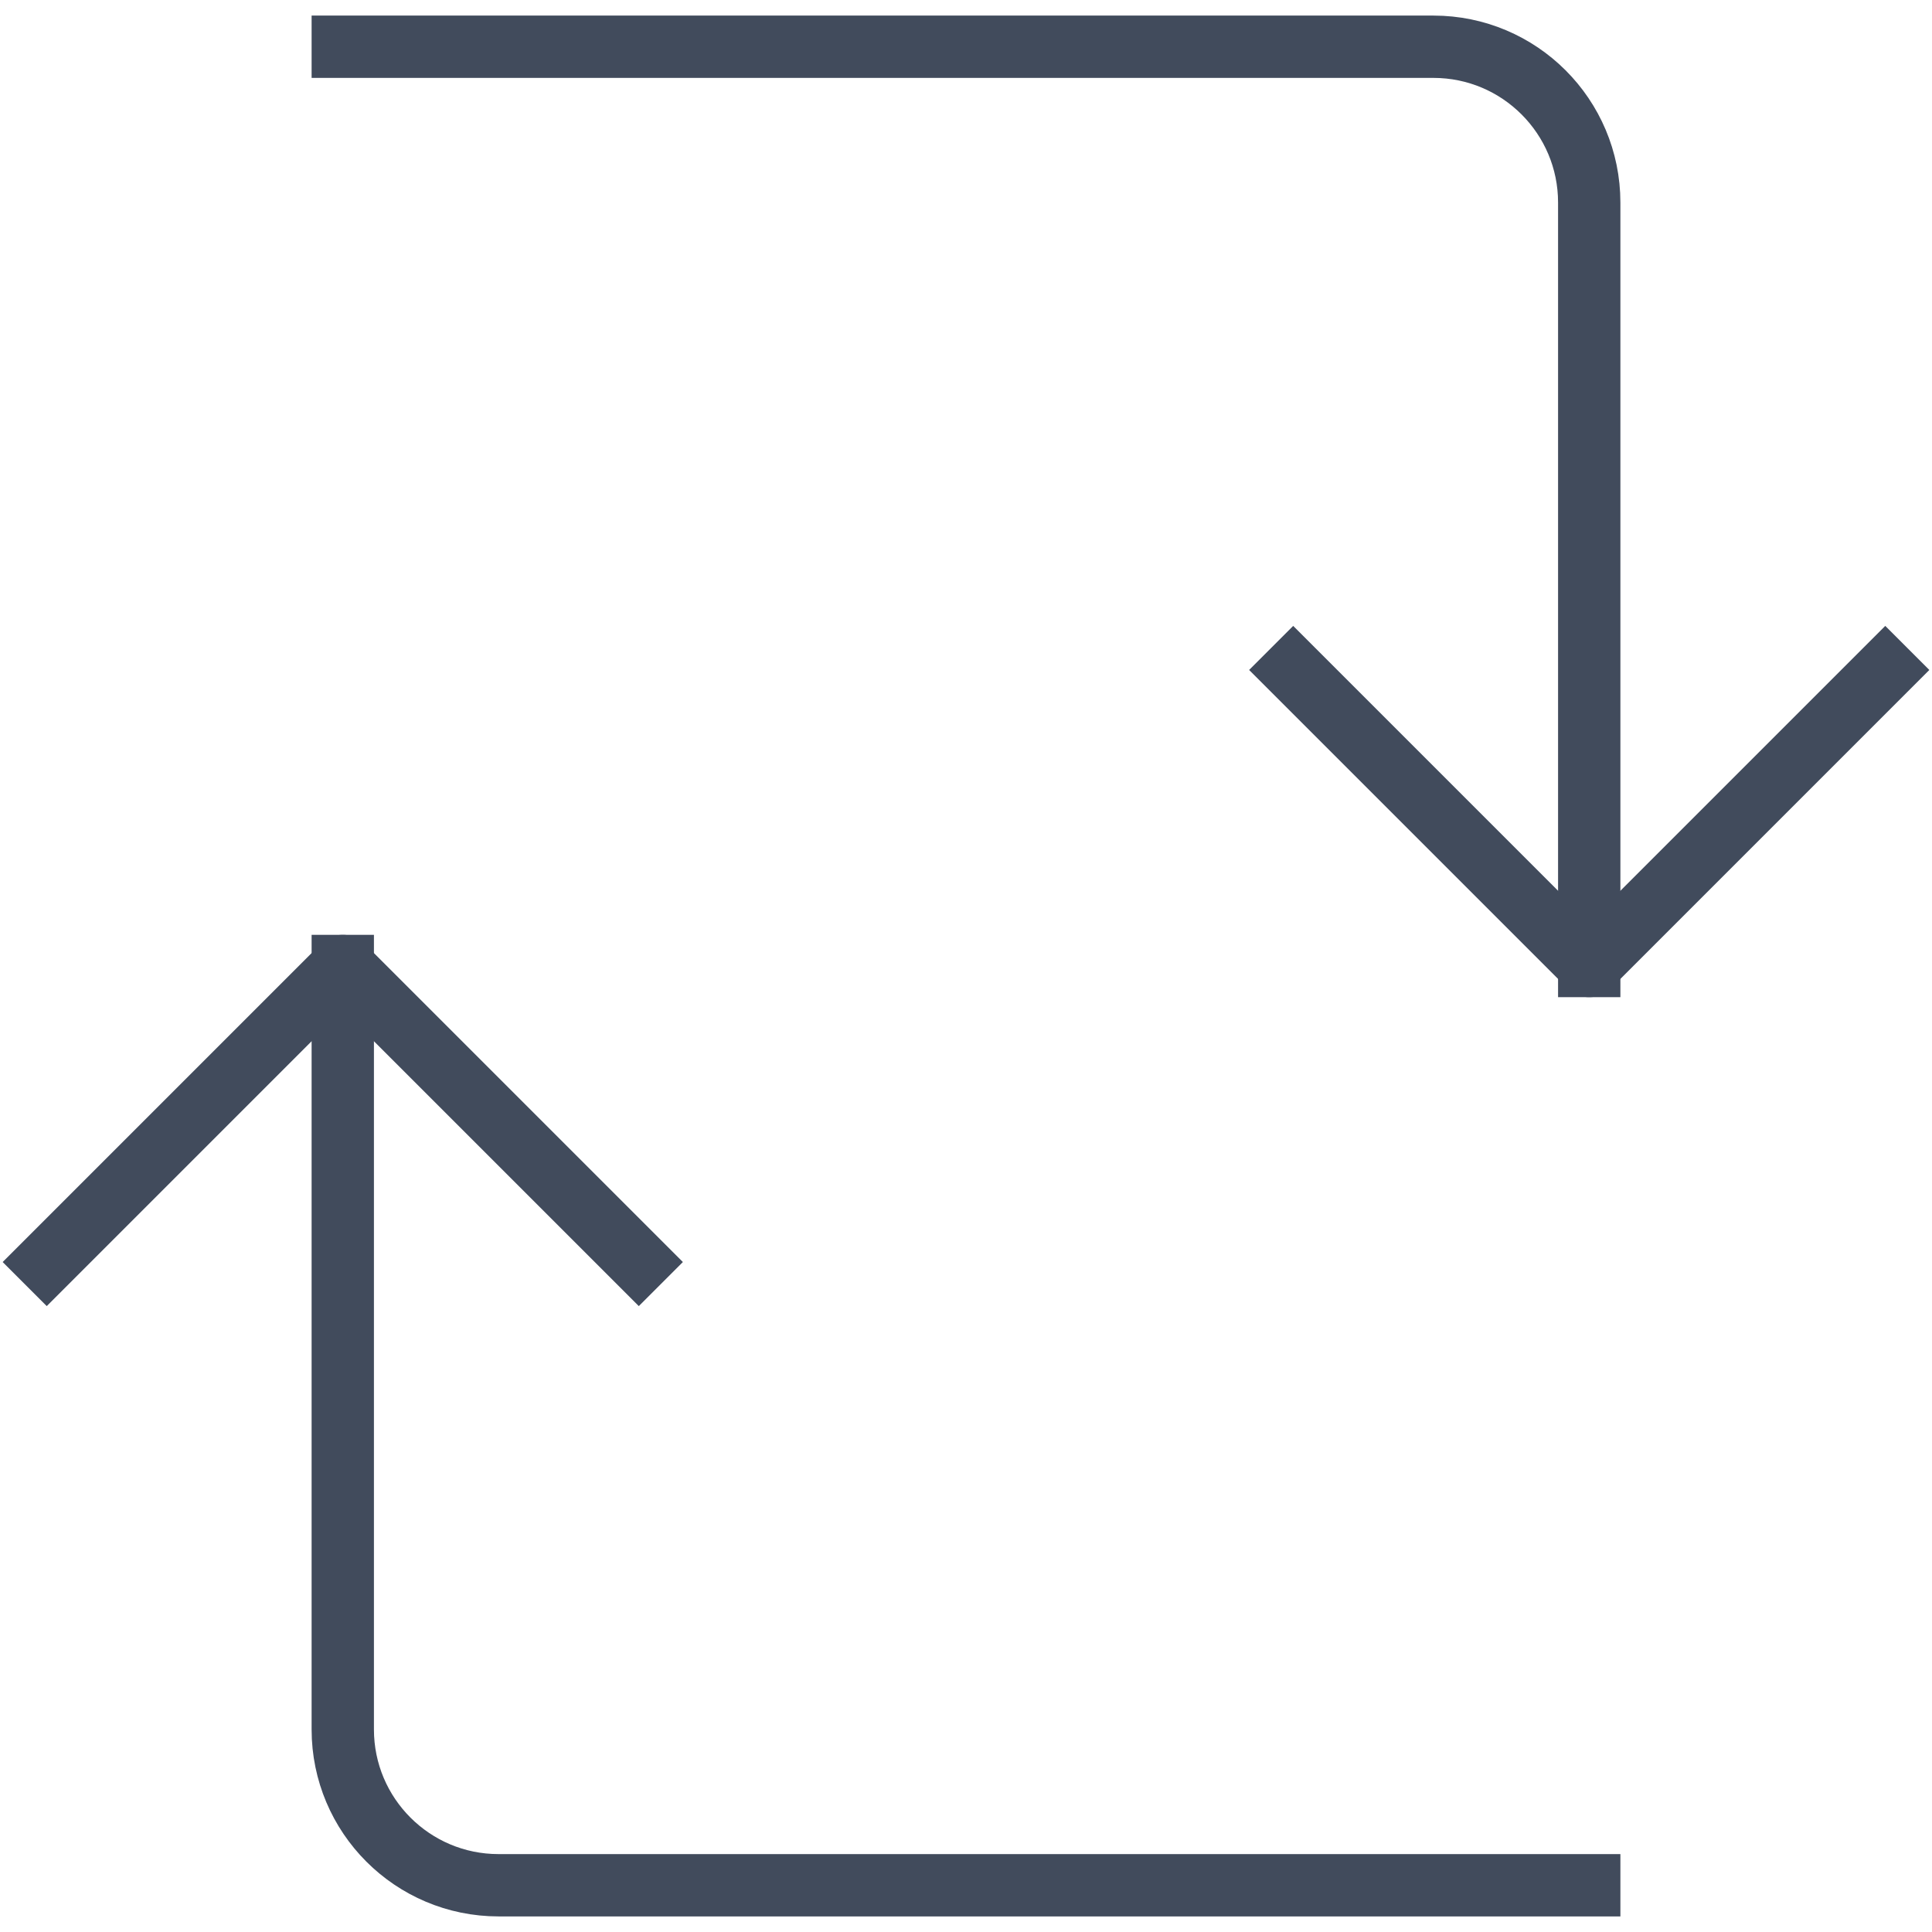 <svg width="62" height="62" viewBox="0 0 62 62" fill="none" xmlns="http://www.w3.org/2000/svg">
<path d="M11 1.5H46C48.761 1.5 51 3.739 51 6.5V31" stroke="#414B5C" stroke-width="2" stroke-miterlimit="10" stroke-linecap="square" stroke-linejoin="round"/>
<path d="M60.5 21.5L51 31L41.5 21.5" stroke="#414B5C" stroke-width="2" stroke-miterlimit="10" stroke-linecap="square" stroke-linejoin="round"/>
<path d="M51 60.5H16C13.239 60.5 11 58.261 11 55.5V31" stroke="#414B5C" stroke-width="2" stroke-miterlimit="10" stroke-linecap="square" stroke-linejoin="round"/>
<path d="M1.5 40.5L11 31L20.5 40.5" stroke="#414B5C" stroke-width="2" stroke-miterlimit="10" stroke-linecap="square" stroke-linejoin="round"/>
</svg>
